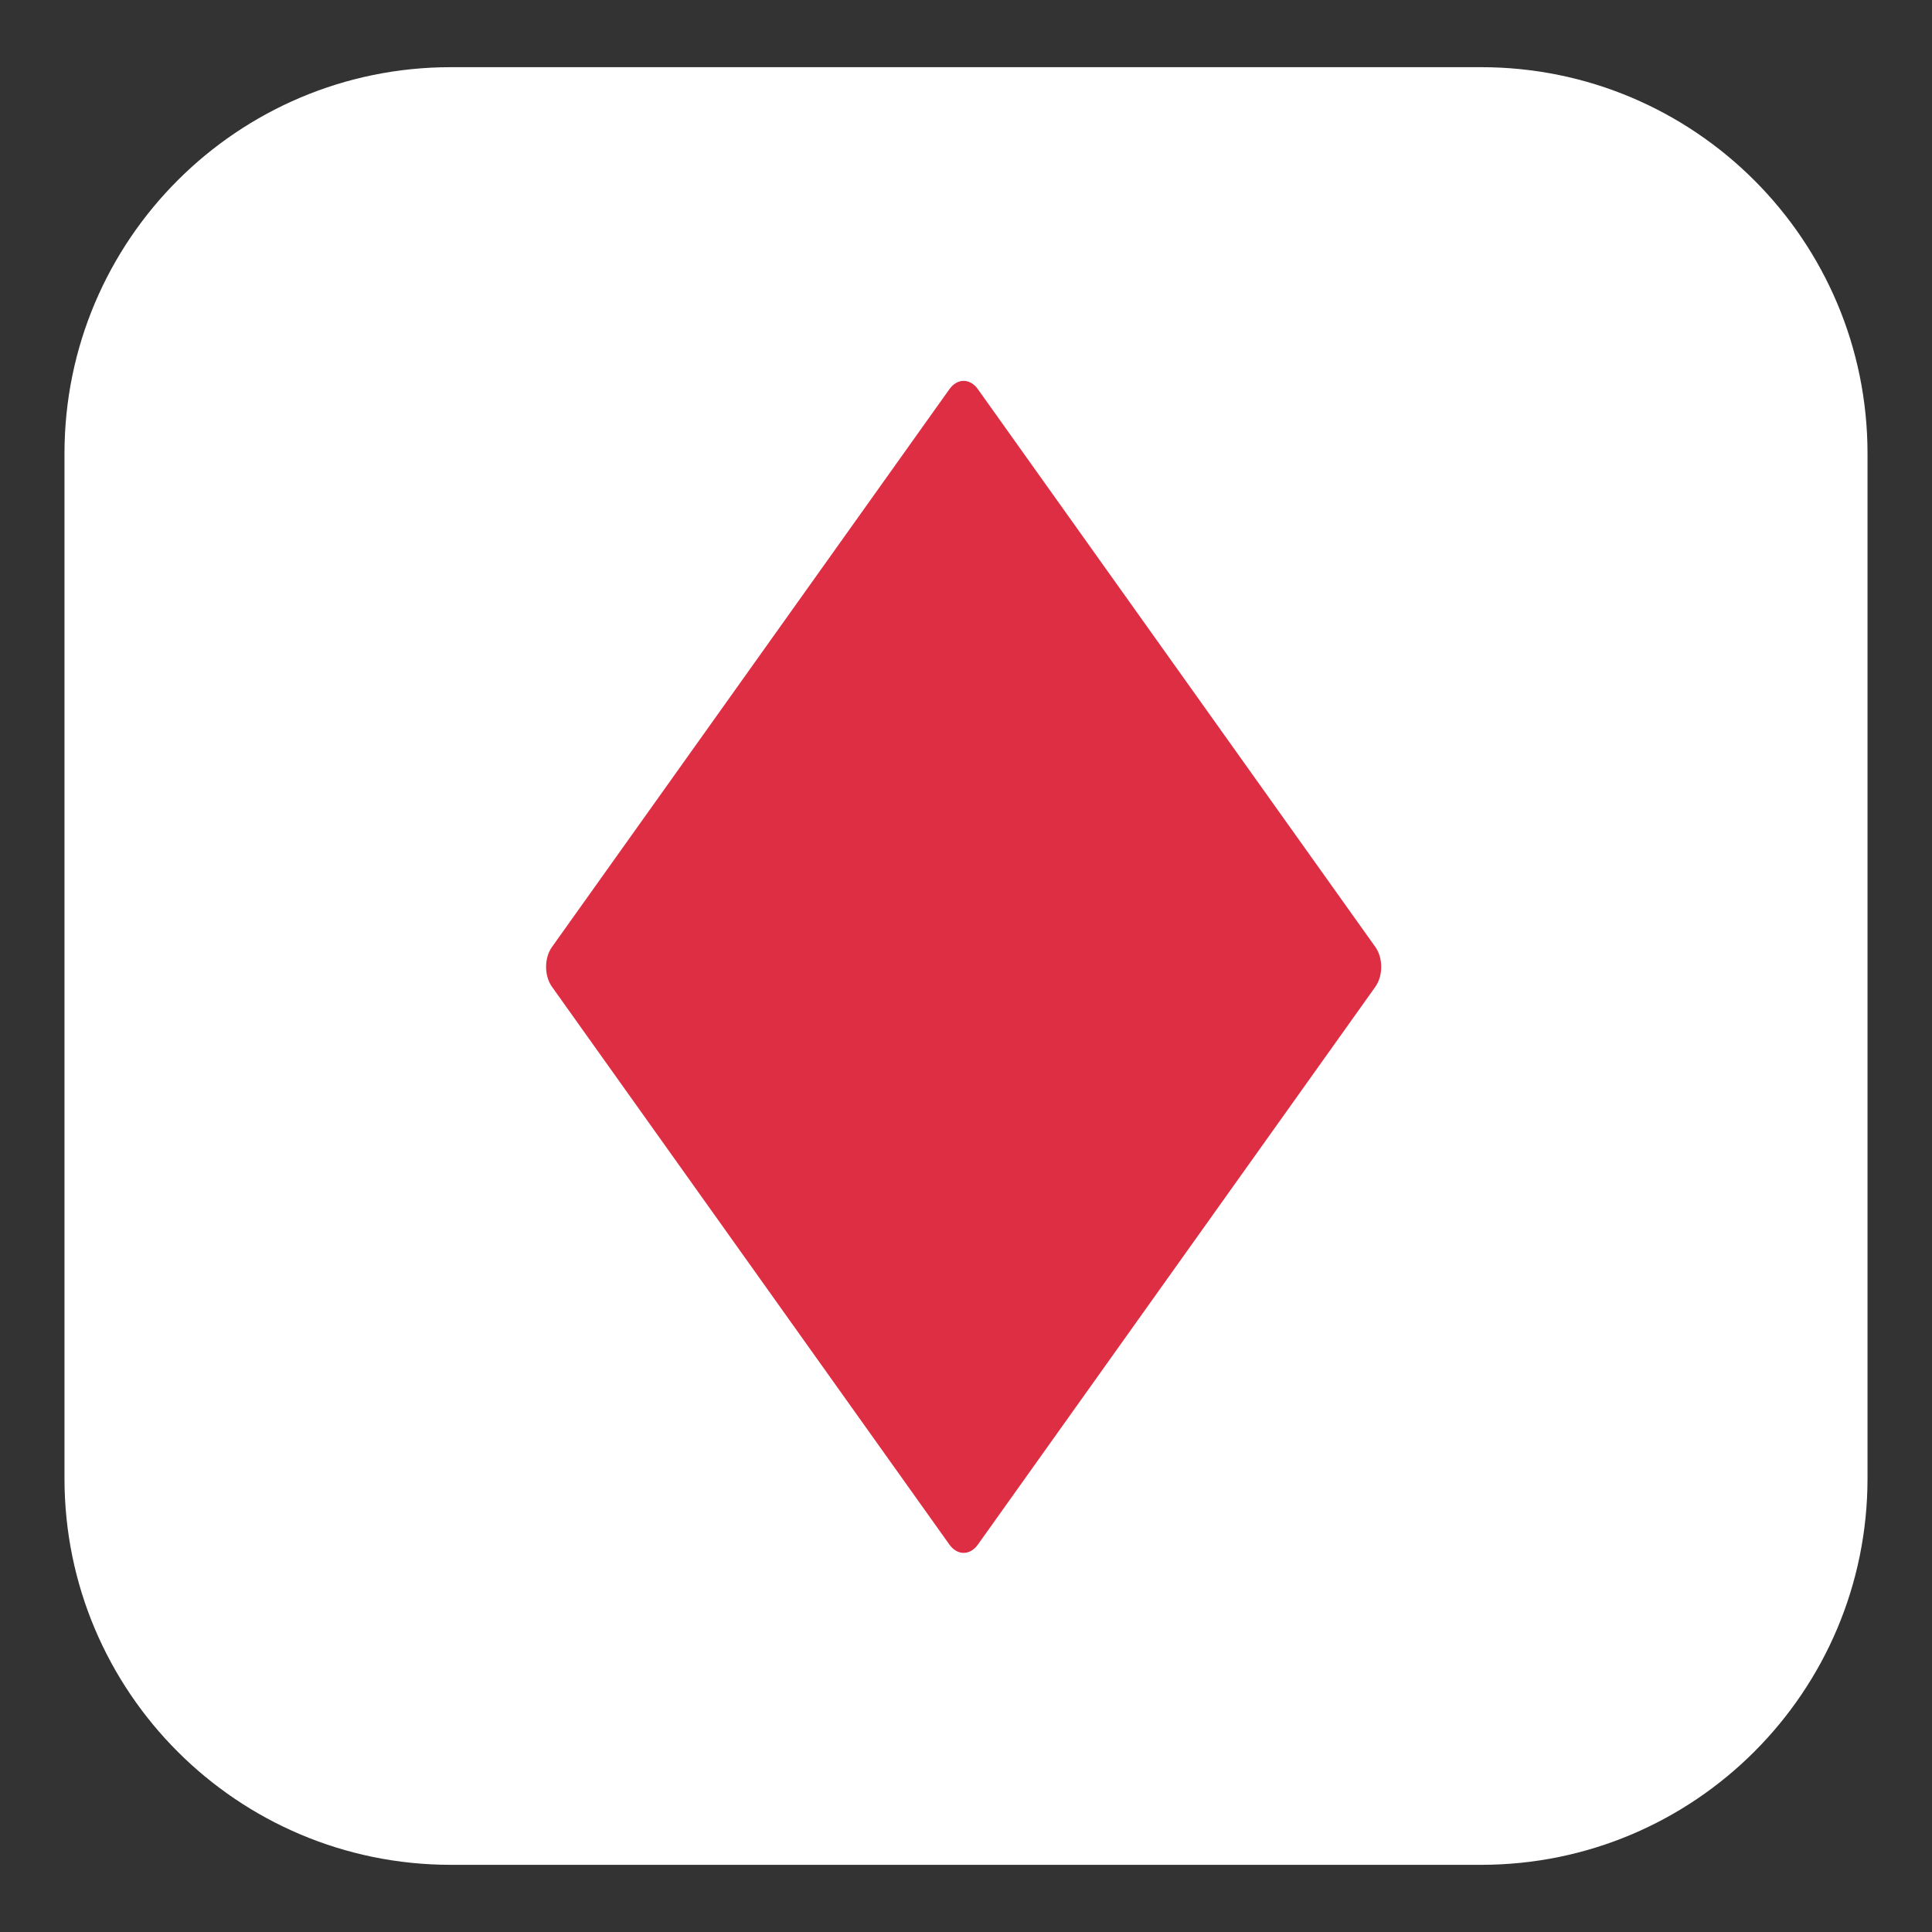 <svg xmlns="http://www.w3.org/2000/svg" xmlns:xlink="http://www.w3.org/1999/xlink" width="500" zoomAndPan="magnify" viewBox="0 0 375 375" height="500" preserveAspectRatio="xMidYMid meet" version="1.2"><rect x="0" y="0" width="375" height="375" fill="#333333" stroke="none"/><defs><clipPath id="118b7a1047"><path d="M 12.516 13.039 L 362.805 13.039 L 362.805 361.961 L 12.516 361.961 Z M 12.516 13.039 "/></clipPath><clipPath id="53867042e5"><path d="M 87.516 13.039 L 287.484 13.039 C 328.906 13.039 362.484 46.617 362.484 88.039 L 362.484 286.961 C 362.484 328.383 328.906 361.961 287.484 361.961 L 87.516 361.961 C 46.094 361.961 12.516 328.383 12.516 286.961 L 12.516 88.039 C 12.516 46.617 46.094 13.039 87.516 13.039 Z M 87.516 13.039 "/></clipPath><clipPath id="63aa4ad18e"><path d="M 105 73.297 L 269 73.297 L 269 302 L 105 302 Z M 105 73.297 "/></clipPath></defs><g id="f2576ce004"><g clip-rule="nonzero" clip-path="url(#118b7a1047)"><g clip-rule="nonzero" clip-path="url(#53867042e5)"><path style=" stroke:none;fill-rule:nonzero;fill:#ffffff;fill-opacity:1;" d="M 12.516 13.039 L 362.805 13.039 L 362.805 361.961 L 12.516 361.961 Z M 12.516 13.039 "/></g></g><g clip-rule="nonzero" clip-path="url(#63aa4ad18e)"><path style=" stroke:none;fill-rule:nonzero;fill:#dd2e44;fill-opacity:1;" d="M 189.797 299.816 C 188.273 301.945 185.816 301.945 184.289 299.816 L 107.141 191.539 C 105.613 189.402 105.613 185.941 107.141 183.805 L 184.289 75.527 C 185.816 73.391 188.273 73.391 189.797 75.527 L 266.953 183.805 C 268.473 185.941 268.473 189.402 266.953 191.539 Z M 189.797 299.816 "/></g></g></svg>